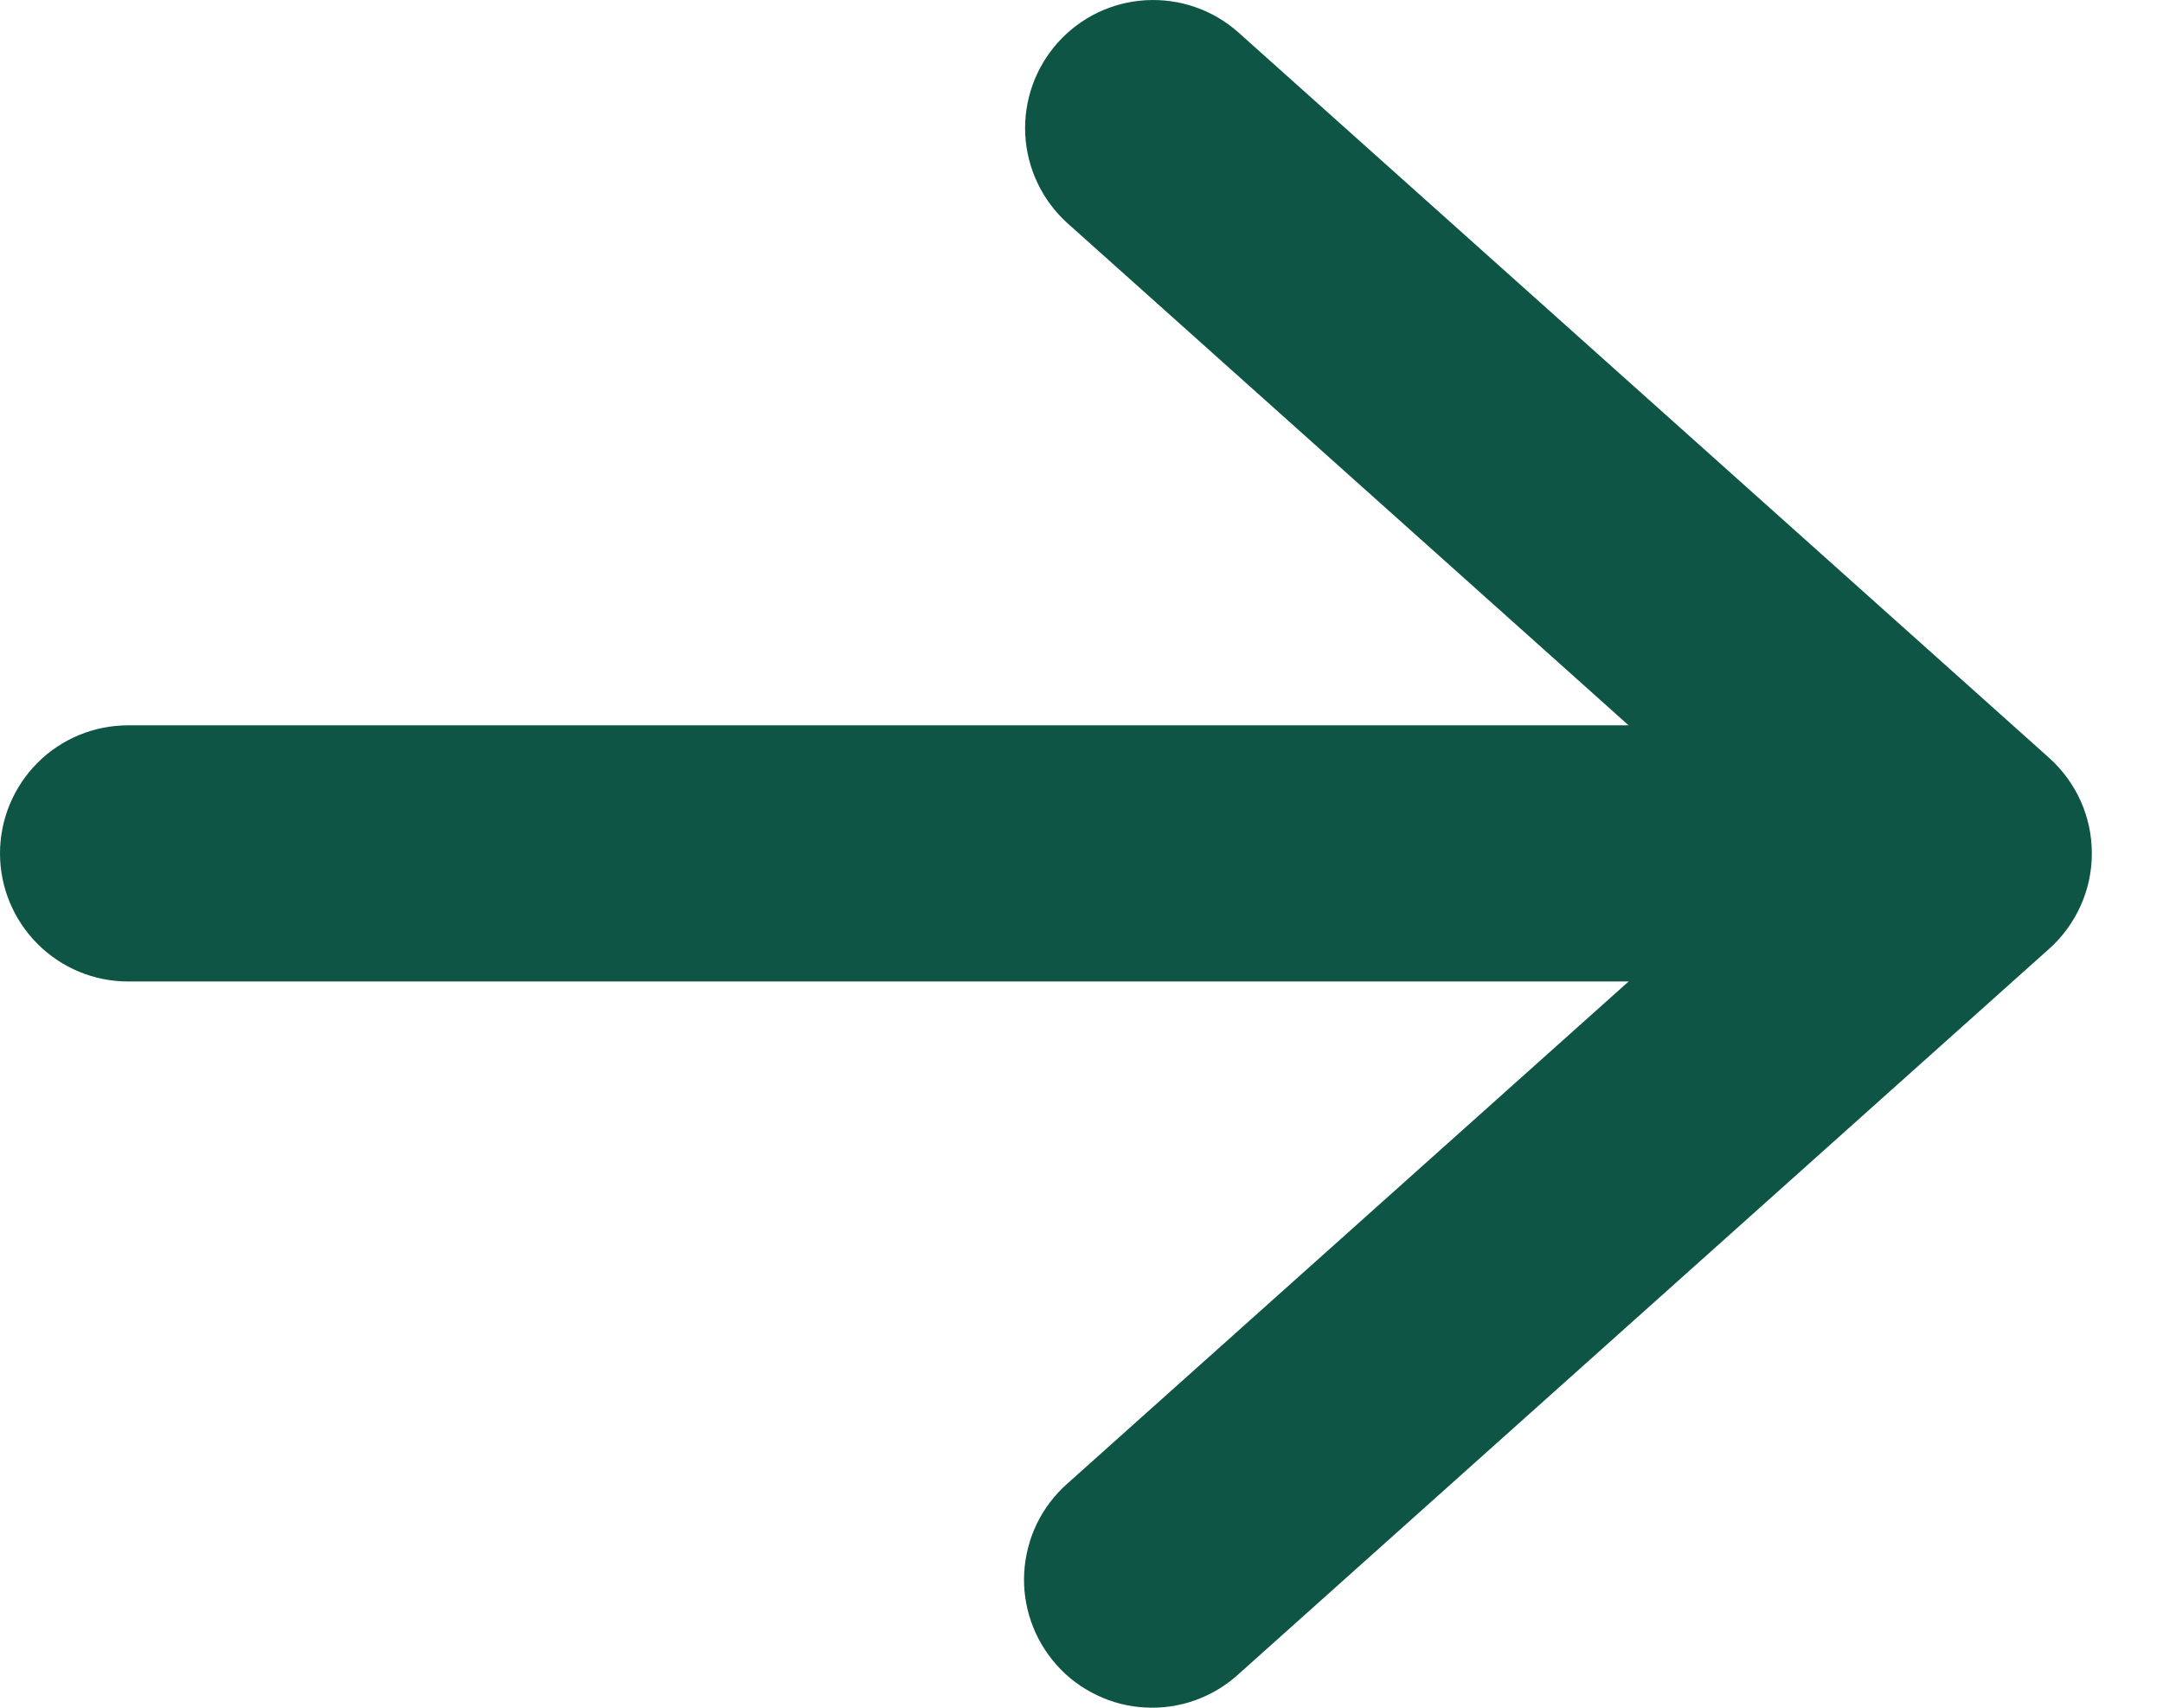 <?xml version="1.0" encoding="utf-8"?>
<svg xmlns="http://www.w3.org/2000/svg" fill="none" height="100%" overflow="visible" preserveAspectRatio="none" style="display: block;" viewBox="0 0 19 15" width="100%">
<path d="M0 7.496C0 7.197 0.119 6.911 0.33 6.7C0.54 6.489 0.827 6.371 1.125 6.371H14.306L9.375 1.959C9.155 1.76 9.022 1.481 9.006 1.184C8.991 0.887 9.093 0.597 9.291 0.375C9.49 0.153 9.767 0.019 10.064 0.002C10.361 -0.015 10.652 0.085 10.875 0.282L18 6.657C18.118 6.763 18.212 6.892 18.277 7.036C18.342 7.181 18.375 7.337 18.375 7.496C18.375 7.654 18.342 7.81 18.277 7.955C18.212 8.099 18.118 8.229 18 8.334L10.875 14.709C10.765 14.809 10.636 14.885 10.497 14.935C10.357 14.985 10.209 15.006 10.061 14.998C9.913 14.991 9.768 14.954 9.634 14.889C9.5 14.825 9.38 14.736 9.282 14.625C9.183 14.514 9.107 14.386 9.058 14.245C9.009 14.105 8.988 13.957 8.997 13.809C9.006 13.661 9.044 13.516 9.108 13.383C9.173 13.25 9.264 13.13 9.375 13.032L14.306 8.621H1.125C0.827 8.621 0.54 8.502 0.33 8.291C0.119 8.08 0 7.794 0 7.496Z" fill="#0E5545" id="Vector"/>
</svg>